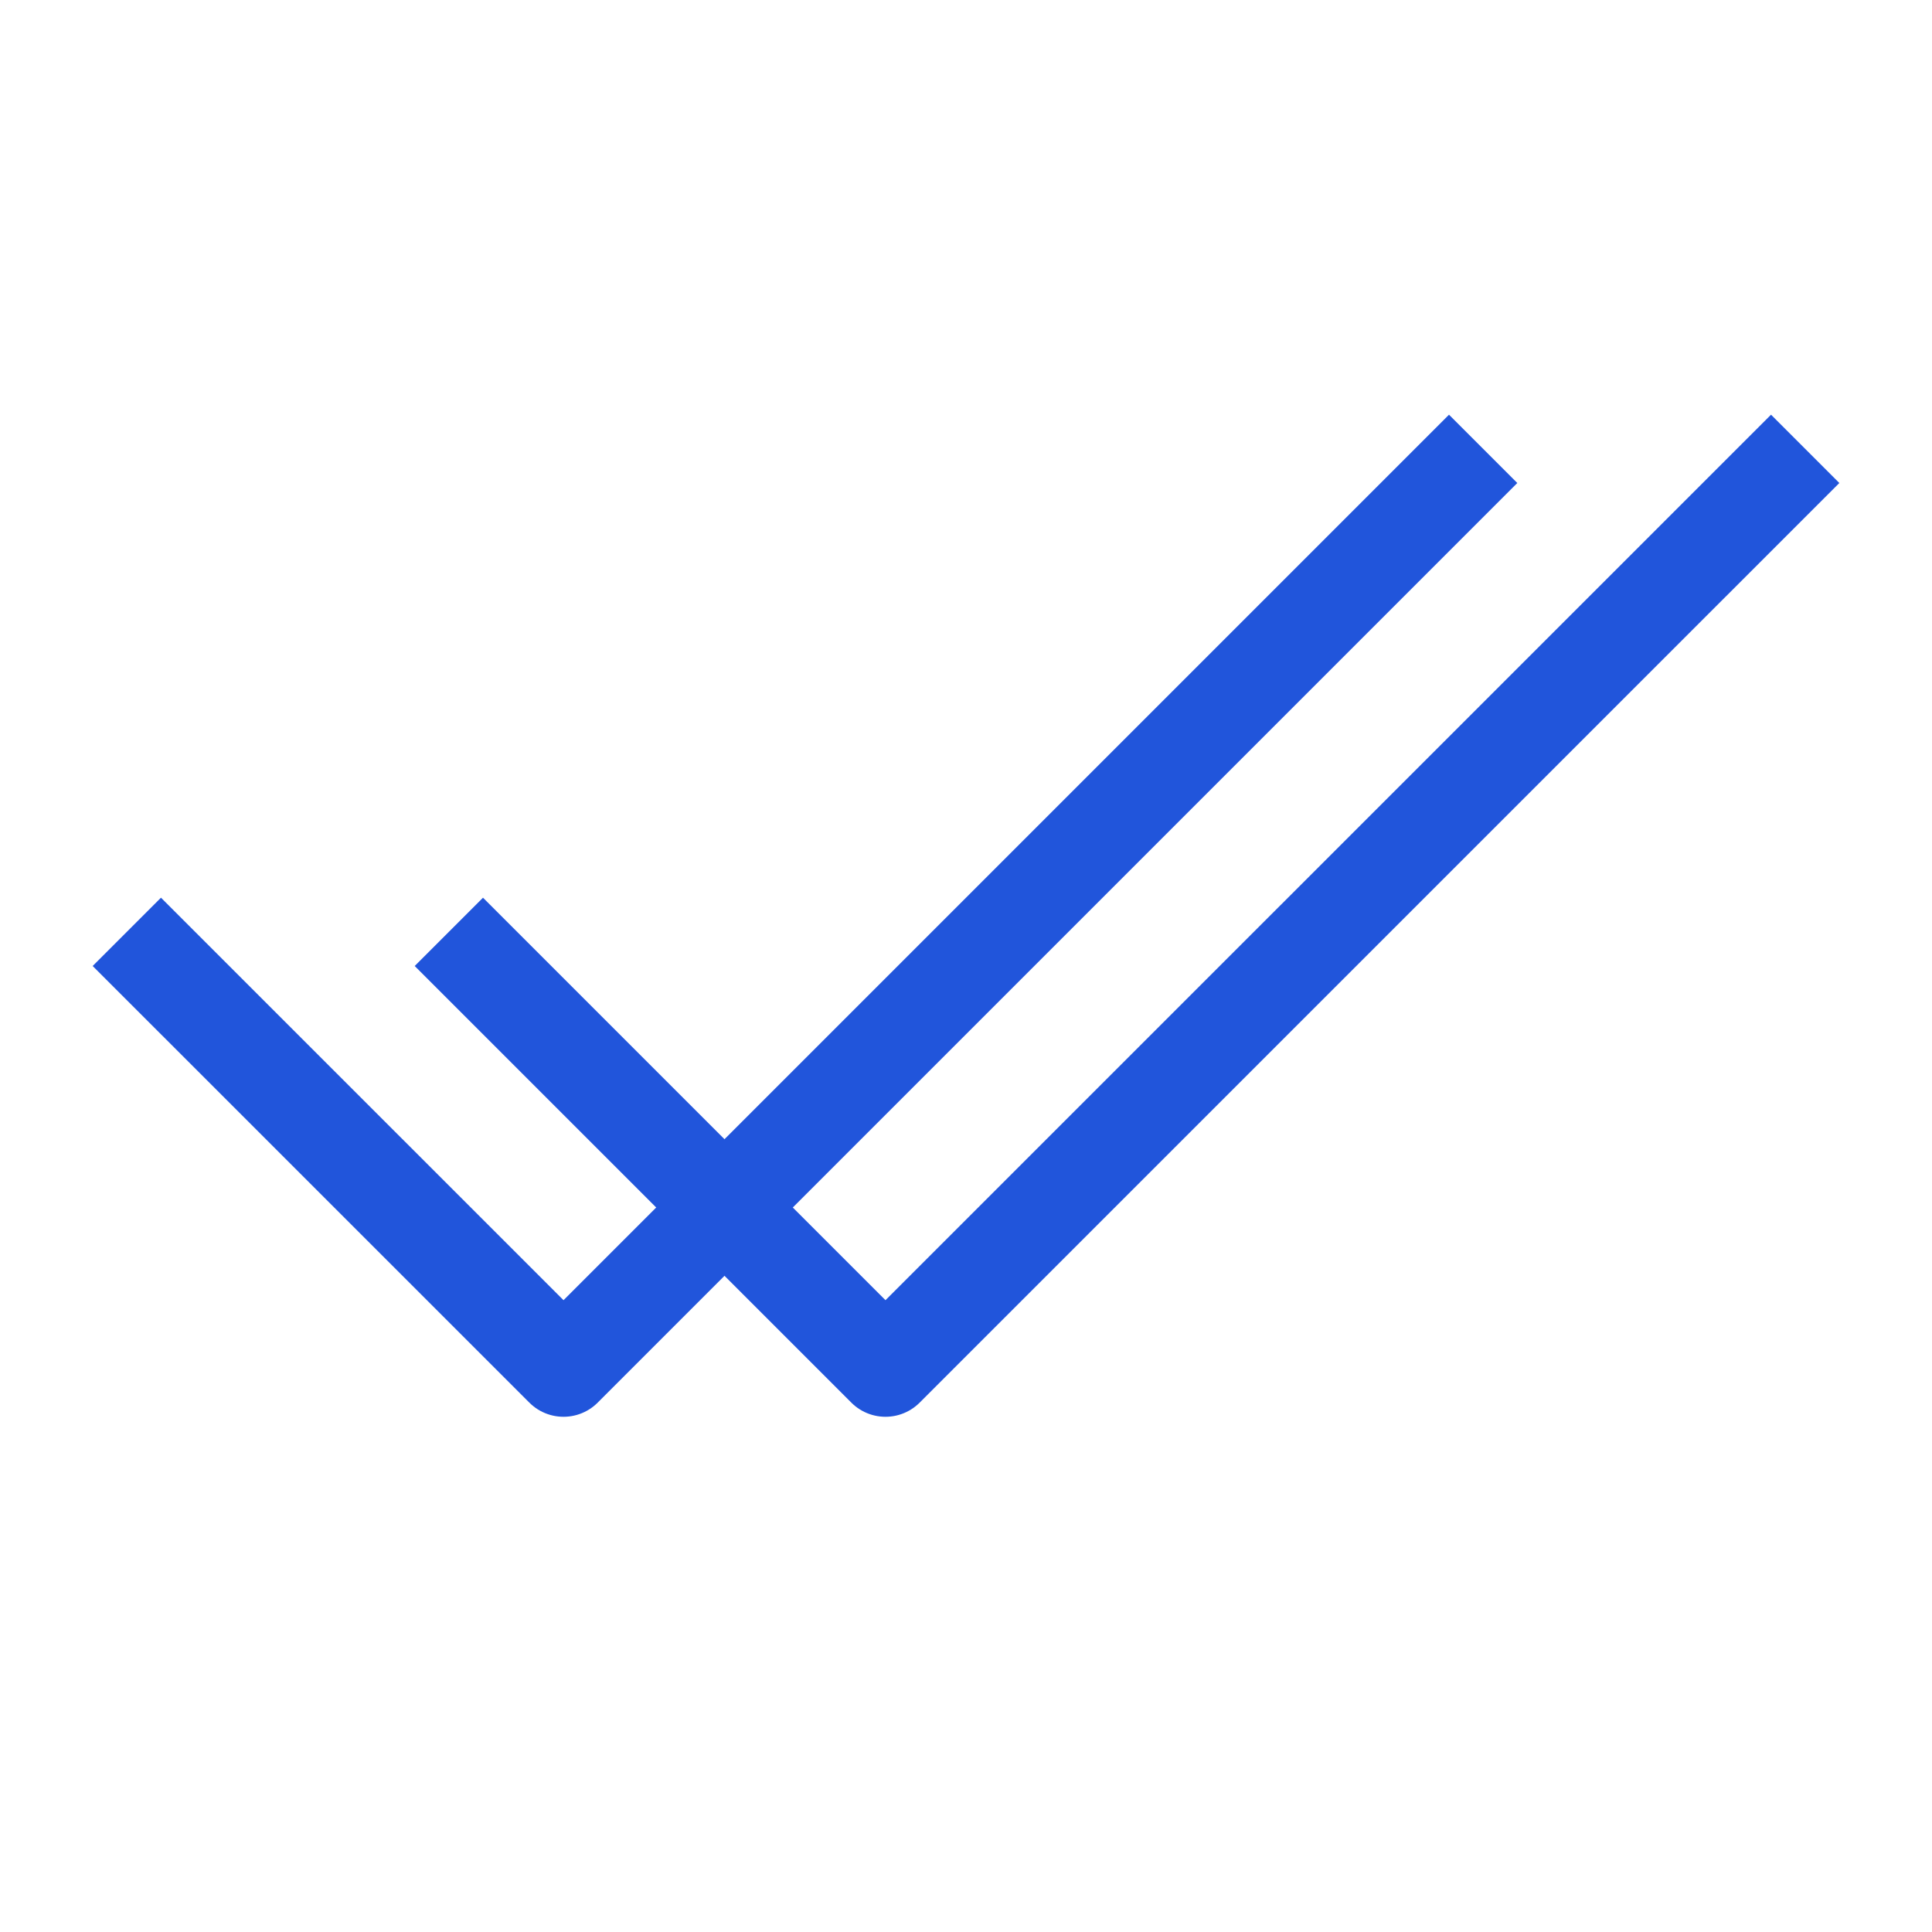 <?xml version="1.0" encoding="UTF-8"?> <svg xmlns="http://www.w3.org/2000/svg" width="40" height="40" viewBox="0 0 40 40" fill="none"> <path d="M30 10L11.667 28.333L3.333 20" stroke="#2155DB" stroke-width="2" stroke-linecap="square" stroke-linejoin="round"></path> <path d="M36.667 10L18.333 28.333L10 20" stroke="#2155DB" stroke-width="2" stroke-linecap="square" stroke-linejoin="round"></path> </svg> 